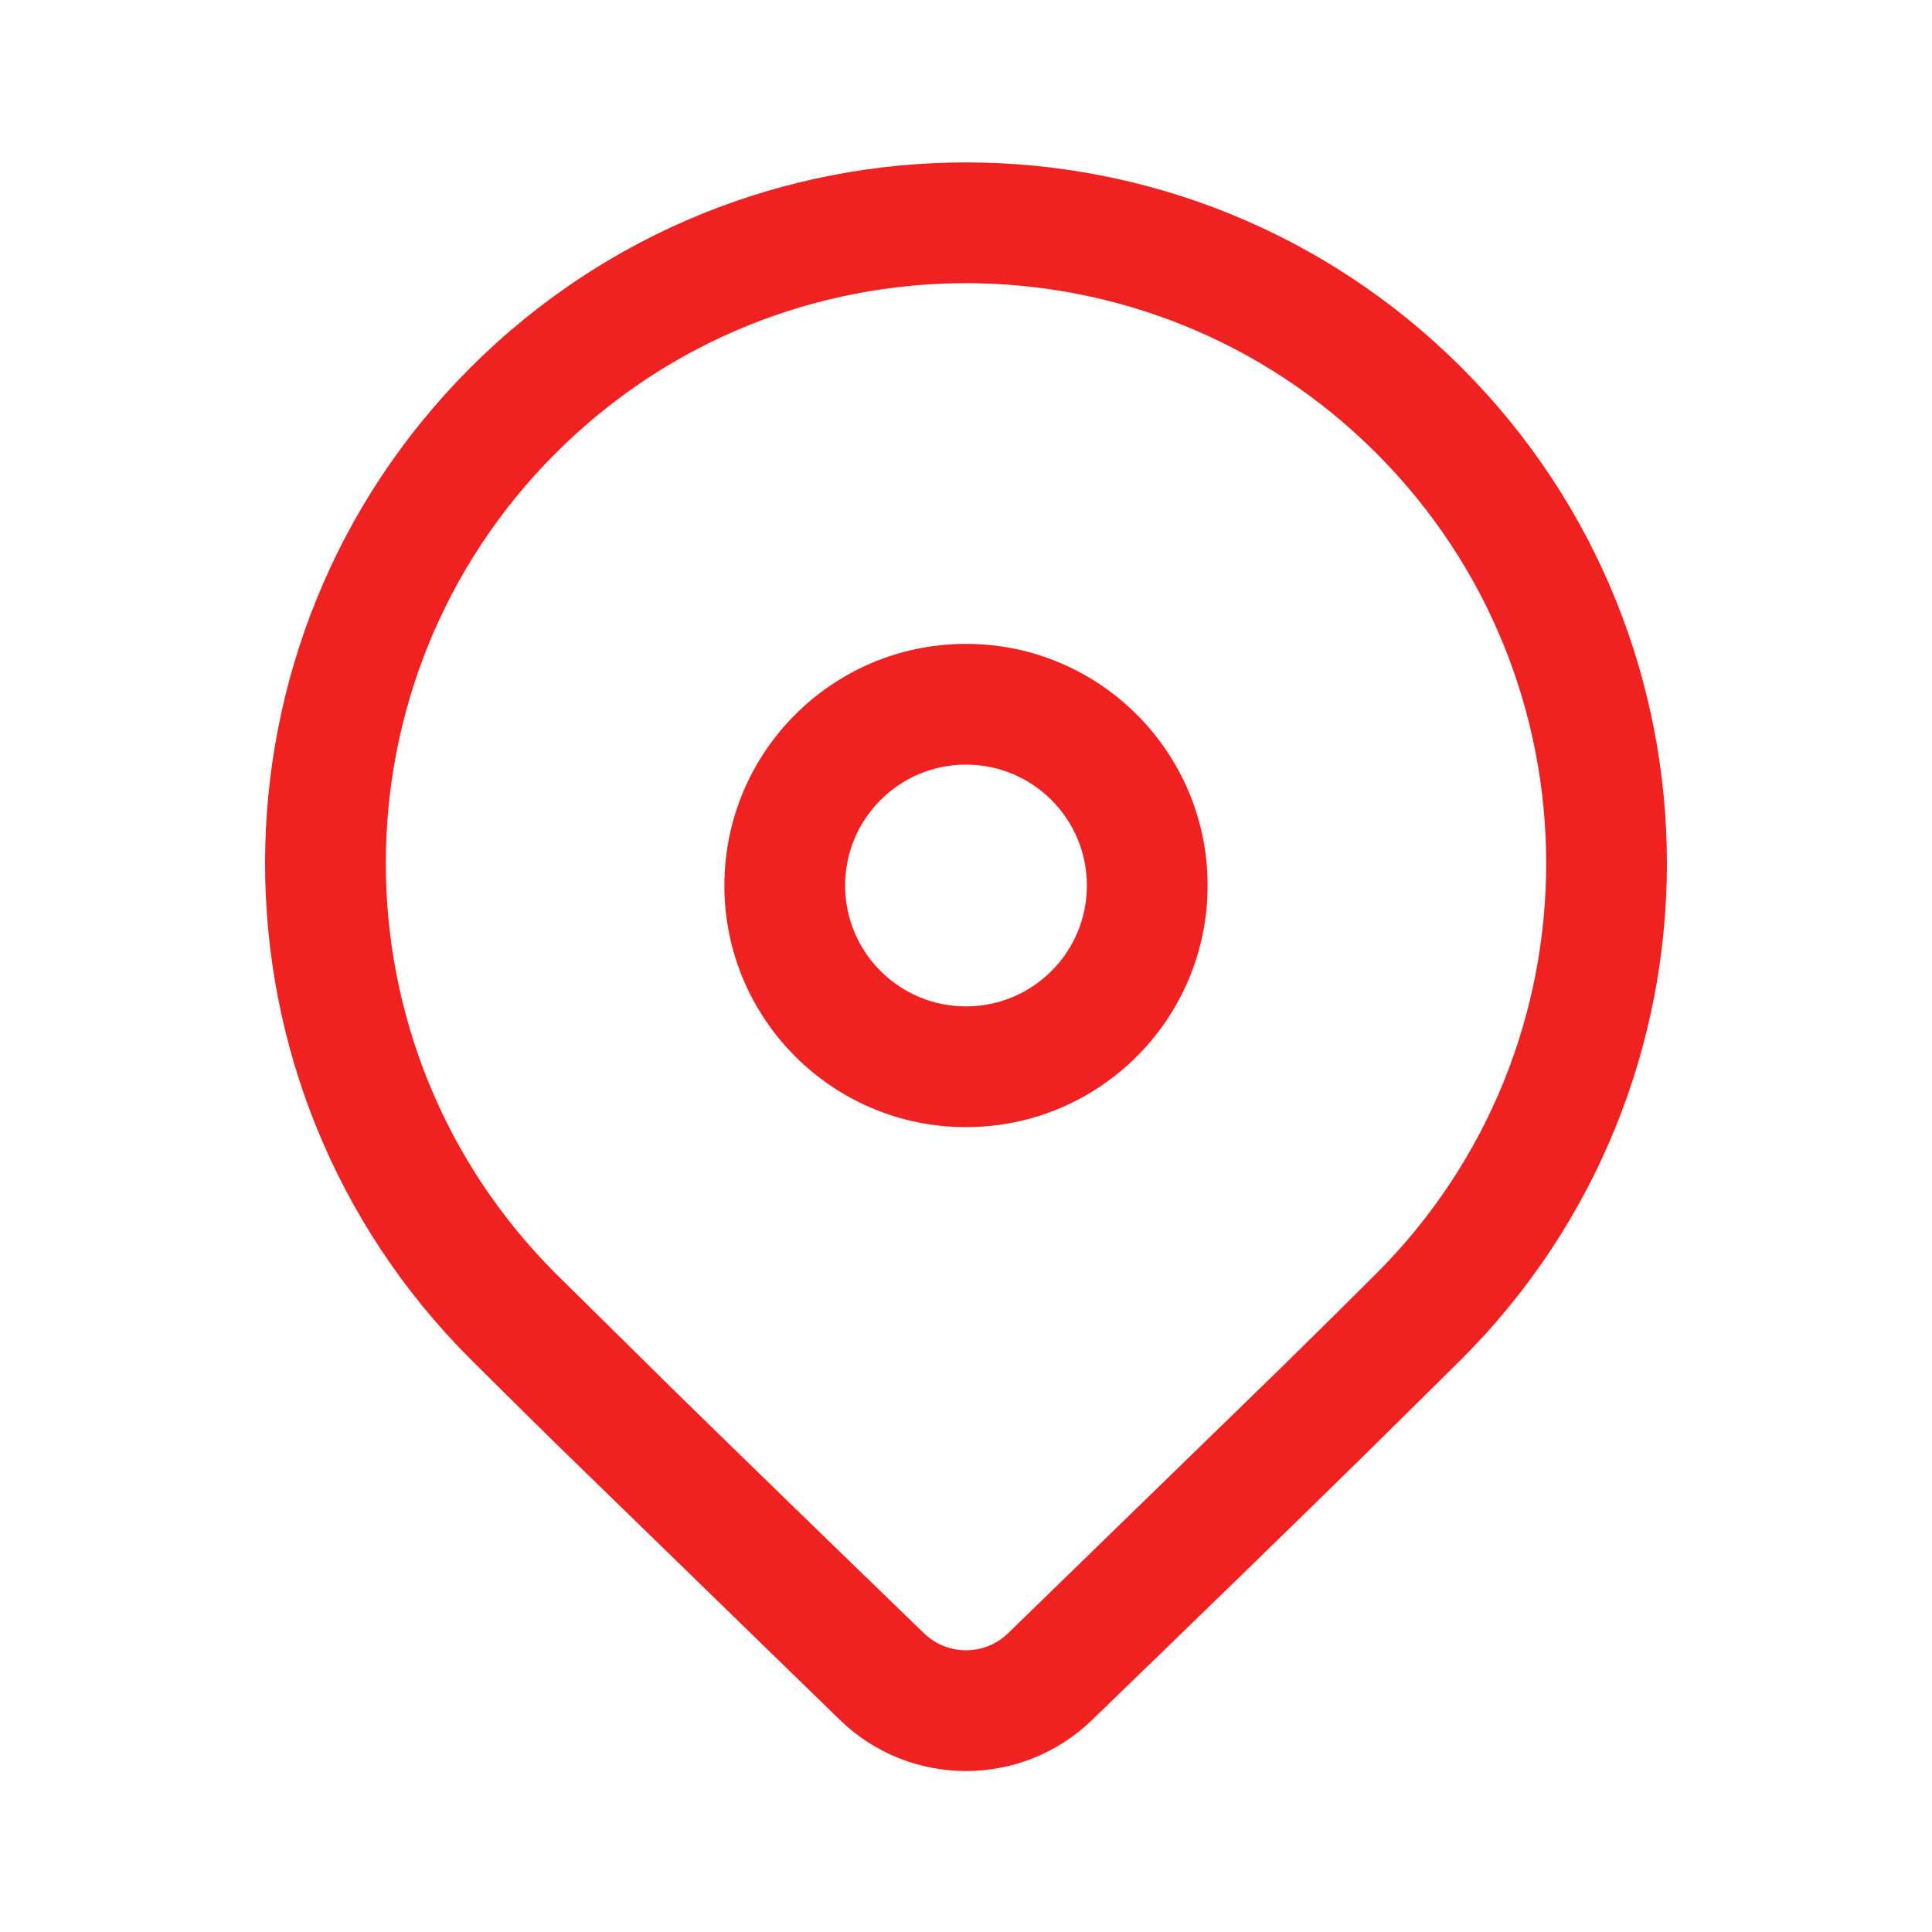 <svg width="64" height="64" viewBox="0 0 64 64" fill="none" xmlns="http://www.w3.org/2000/svg">
<path d="M15.581 12.181C24.649 3.113 39.351 3.113 48.419 12.181C57.486 21.249 57.486 35.951 48.419 45.019L45.253 48.149C42.92 50.438 39.893 53.383 36.171 56.981C33.845 59.23 30.155 59.23 27.829 56.981L18.52 47.925C17.35 46.776 16.37 45.807 15.581 45.019C6.514 35.951 6.514 21.249 15.581 12.181ZM45.59 15.01C38.084 7.504 25.916 7.504 18.41 15.01C10.904 22.515 10.904 34.684 18.41 42.19L22.375 46.103C24.559 48.24 27.304 50.908 30.61 54.105C31.385 54.855 32.615 54.855 33.391 54.106L42.444 45.302C43.694 44.074 44.743 43.037 45.59 42.19C53.096 34.684 53.096 22.515 45.59 15.01ZM32 21.329C36.42 21.329 40.004 24.913 40.004 29.334C40.004 33.754 36.42 37.338 32 37.338C27.579 37.338 23.996 33.754 23.996 29.334C23.996 24.913 27.579 21.329 32 21.329ZM32 25.329C29.788 25.329 27.996 27.122 27.996 29.334C27.996 31.545 29.788 33.338 32 33.338C34.212 33.338 36.004 31.545 36.004 29.334C36.004 27.122 34.212 25.329 32 25.329Z" fill="#EF2121"/>
</svg>
